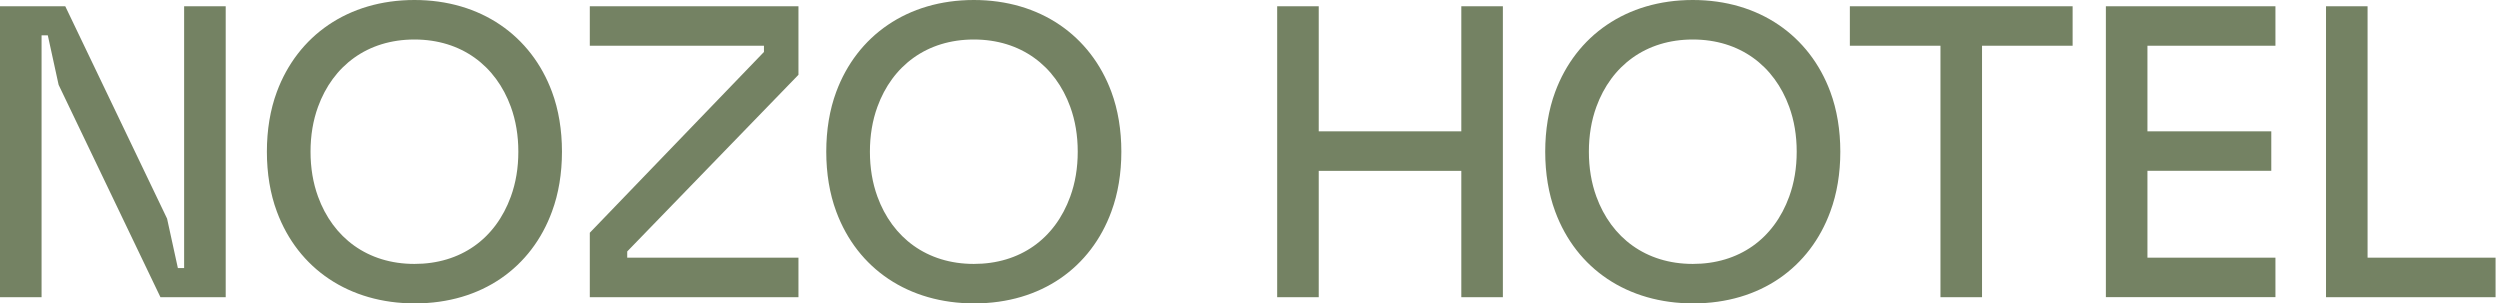 <?xml version="1.0" encoding="UTF-8"?> <svg xmlns="http://www.w3.org/2000/svg" width="206" height="25" viewBox="0 0 206 25" fill="none"><g clip-path="url(#clip0_217_1942)"><path d="M195.088 21.233V0.514H191.663V24.487H205.635V21.234L195.088 21.233ZM152.428 3.767H159.894V24.487H163.319V3.767H170.784V0.514H152.428V3.767ZM34.149 0C28.669 0 24.526 2.945 22.813 7.569C22.265 9.042 21.991 10.719 21.991 12.501C21.991 14.282 22.264 15.96 22.813 17.431C24.56 22.158 28.772 25 34.183 25C39.73 25 43.806 22.021 45.484 17.431C46.032 15.958 46.306 14.281 46.306 12.501C46.306 10.721 46.033 9.042 45.484 7.569C43.771 2.945 39.629 0 34.149 0ZM42.094 16.199C40.826 19.692 37.95 21.747 34.149 21.747C30.279 21.747 27.437 19.589 26.205 16.199C25.793 15.068 25.588 13.836 25.588 12.501C25.588 11.166 25.793 9.932 26.205 8.802C27.437 5.412 30.28 3.255 34.149 3.255C38.018 3.255 40.861 5.412 42.094 8.802C42.505 9.932 42.711 11.166 42.711 12.501C42.711 13.836 42.505 15.07 42.094 16.199ZM15.171 22.089H14.657L13.767 18.013L5.377 0.514H0V24.487H3.425V2.911H3.939L4.829 6.987L13.22 24.487H18.598V0.514H15.172V22.09L15.171 22.089ZM48.6 3.767H62.95V4.282L48.6 19.179V24.487H65.793V21.234H51.683V20.72L65.793 6.164V0.514H48.6V3.767ZM173.524 24.486H187.496V21.233H176.949V14.075H187.154V10.822H176.949V3.767H187.496V0.514H173.524V24.486ZM80.242 0C74.762 0 70.619 2.945 68.906 7.569C68.358 9.042 68.084 10.719 68.084 12.501C68.084 14.282 68.358 15.96 68.906 17.431C70.653 22.158 74.865 25 80.276 25C85.823 25 89.899 22.021 91.577 17.431C92.124 15.958 92.399 14.281 92.399 12.501C92.399 10.721 92.124 9.042 91.577 7.569C89.864 2.945 85.721 0 80.241 0L80.242 0ZM88.188 16.199C86.921 19.692 84.045 21.747 80.244 21.747C76.374 21.747 73.531 19.589 72.298 16.199C71.886 15.068 71.681 13.836 71.681 12.501C71.681 11.166 71.886 9.932 72.298 8.802C73.53 5.412 76.374 3.255 80.244 3.255C84.114 3.255 86.956 5.412 88.188 8.802C88.6 9.932 88.805 11.166 88.805 12.501C88.805 13.836 88.6 15.07 88.188 16.199ZM139.485 0C134.005 0 129.862 2.945 128.149 7.569C127.601 9.042 127.326 10.719 127.326 12.501C127.326 14.282 127.601 15.96 128.149 17.431C129.895 22.158 134.108 25 139.519 25C145.066 25 149.142 22.021 150.819 17.431C151.367 15.958 151.642 14.281 151.642 12.501C151.642 10.721 151.367 9.042 150.819 7.569C149.107 2.945 144.965 0 139.485 0ZM147.431 16.199C146.164 19.692 143.288 21.747 139.487 21.747C135.616 21.747 132.774 19.589 131.54 16.199C131.129 15.068 130.924 13.836 130.924 12.501C130.924 11.166 131.129 9.932 131.54 8.802C132.773 5.412 135.616 3.255 139.487 3.255C143.357 3.255 146.199 5.412 147.431 8.802C147.842 9.932 148.048 11.166 148.048 12.501C148.048 13.836 147.842 15.07 147.431 16.199ZM120.412 10.822H108.664V0.514H105.239V24.487H108.664V14.077H120.412V24.487H123.837V0.514H120.412V10.822Z" fill="#748263"></path></g><defs><clipPath id="clip0_217_1942"><rect width="205.635" height="25" fill="white"></rect></clipPath></defs></svg> 